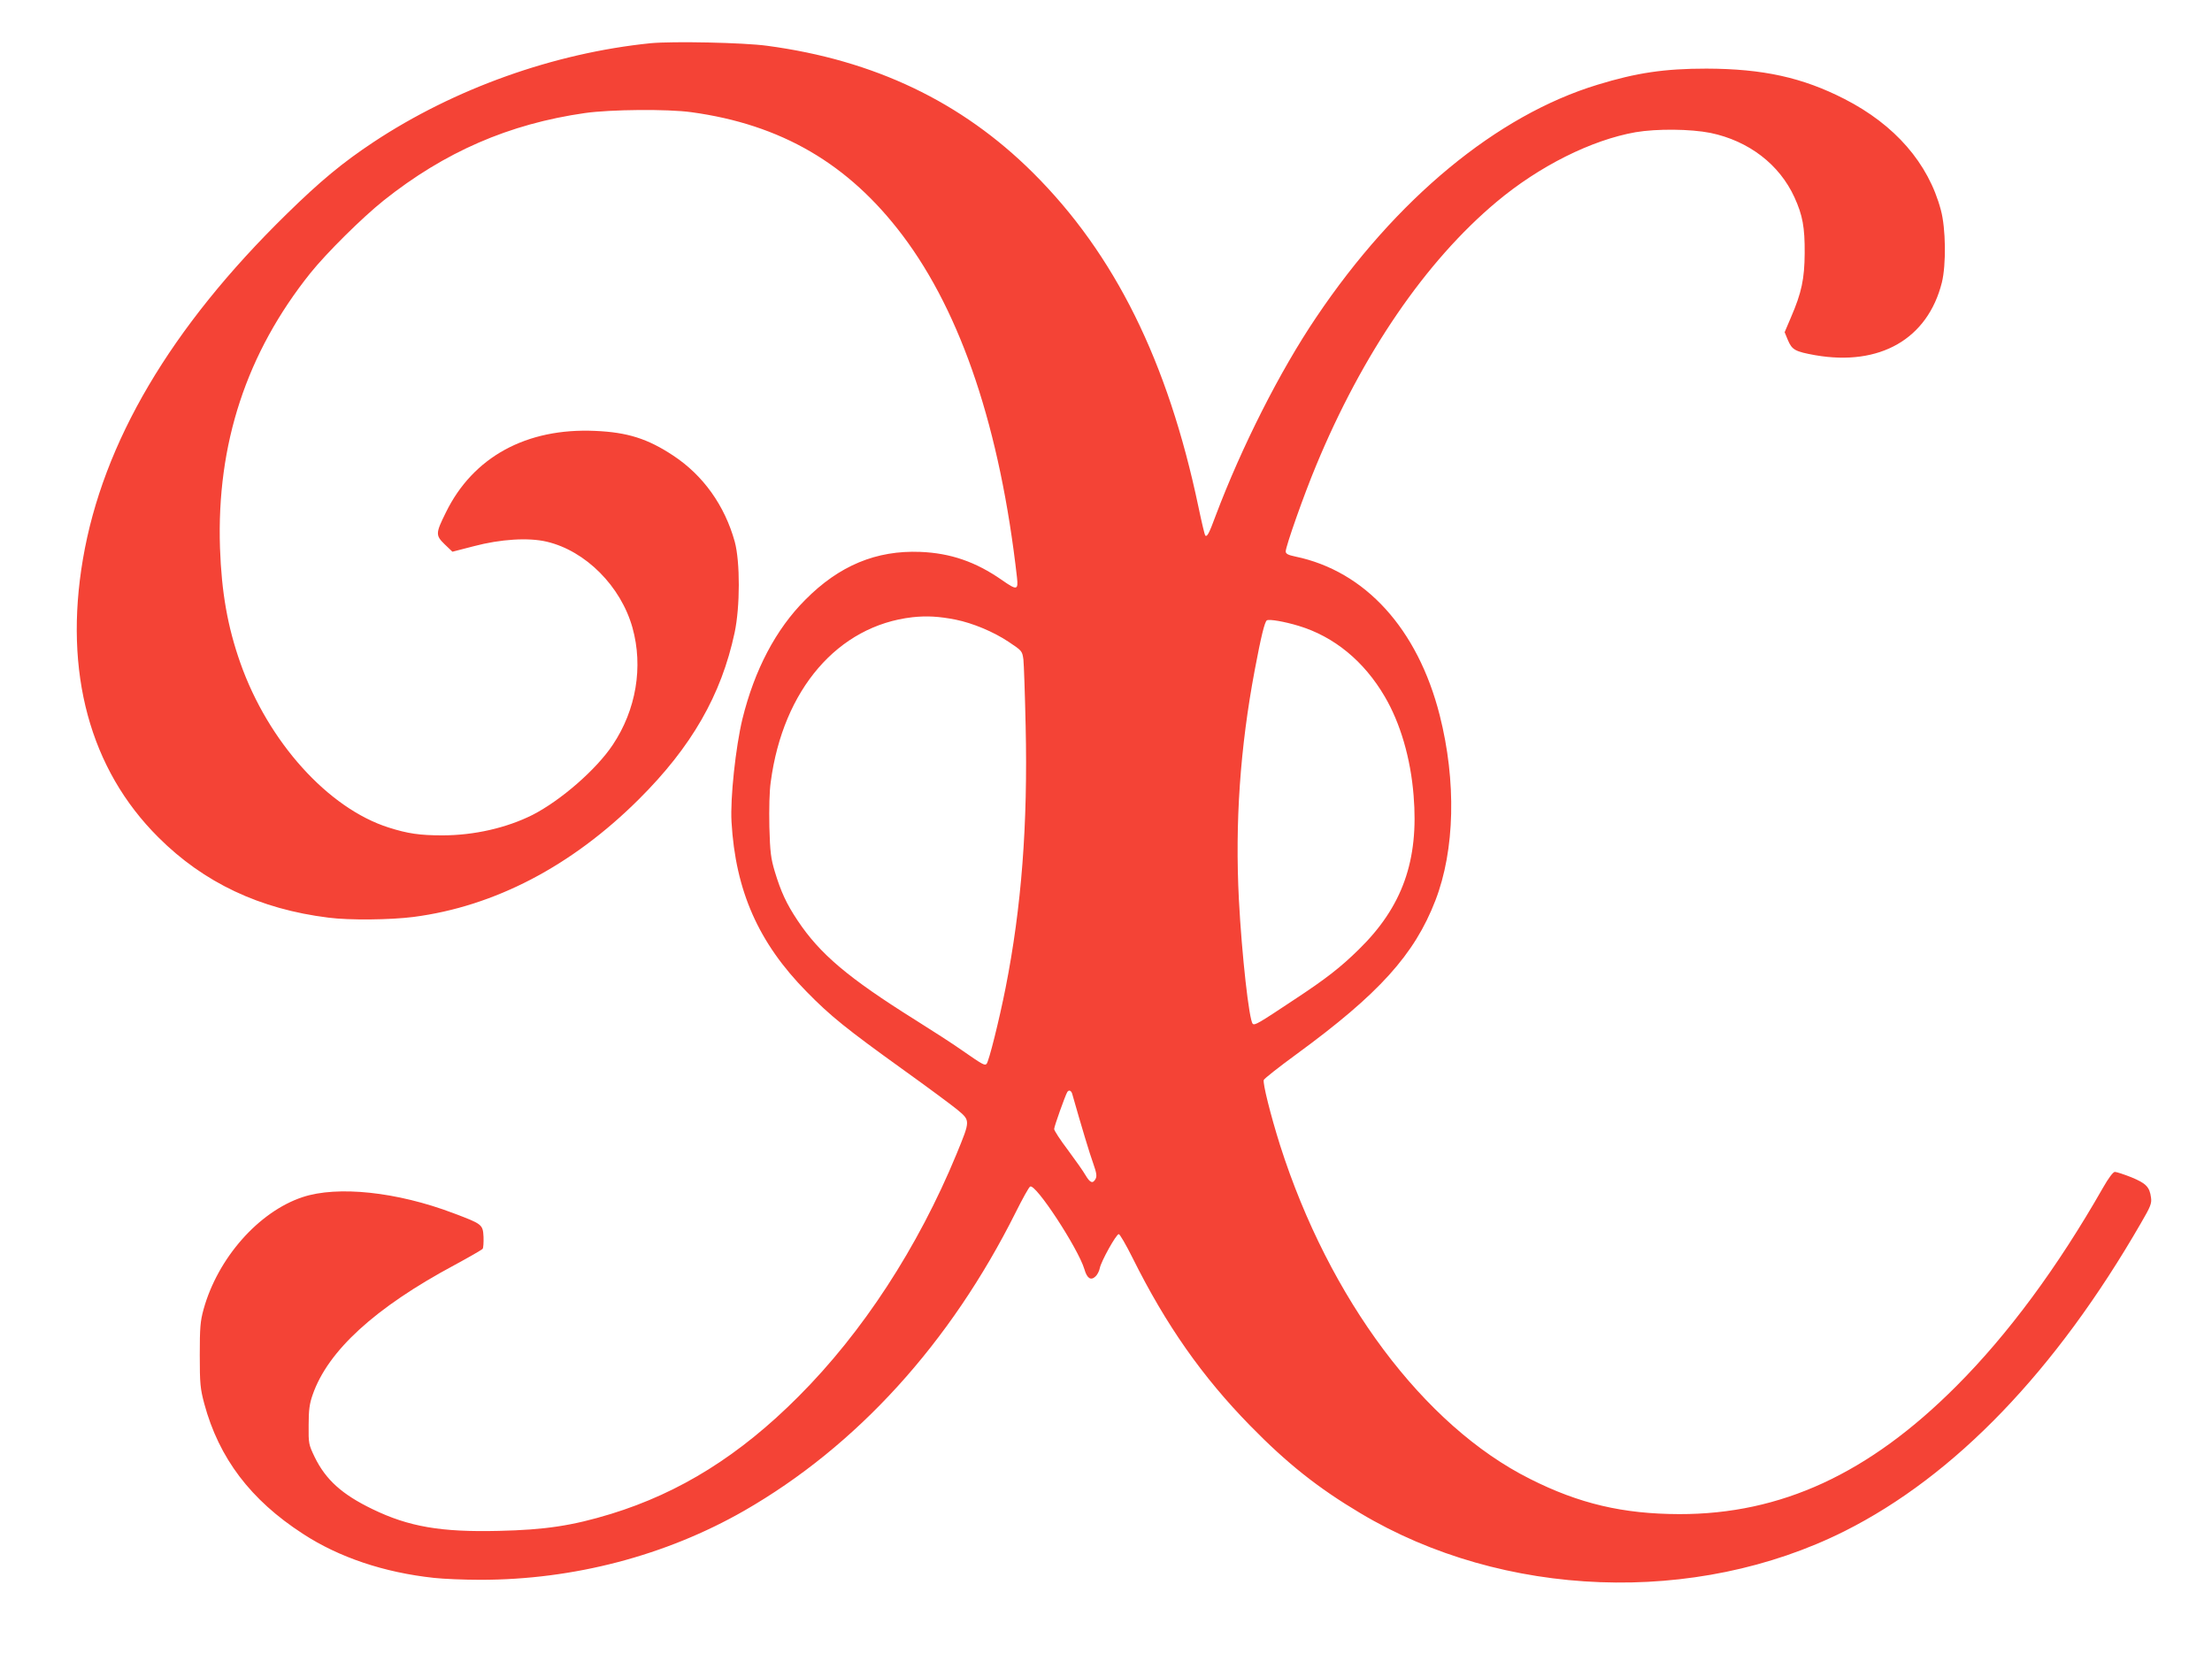 <?xml version="1.0" standalone="no"?>
<!DOCTYPE svg PUBLIC "-//W3C//DTD SVG 20010904//EN"
 "http://www.w3.org/TR/2001/REC-SVG-20010904/DTD/svg10.dtd">
<svg version="1.0" xmlns="http://www.w3.org/2000/svg"
 width="1280pt" height="957pt" viewBox="0 0 1280 957"
 preserveAspectRatio="xMidYMid meet">
<g transform="translate(0,957) scale(0.1,-0.1)"
fill="#f44336" stroke="none">
<path d="M3765 9320 c-561 -57 -1137 -263 -1605 -573 -178 -118 -307 -225
-501 -415 -672 -657 -1064 -1322 -1179 -1996 -112 -655 40 -1216 436 -1610
263 -263 588 -416 984 -465 122 -16 360 -13 493 4 469 61 915 294 1303 680
306 304 478 604 555 965 32 151 32 409 1 525 -58 210 -183 385 -356 499 -148
98 -265 135 -452 143 -398 18 -707 -151 -864 -472 -60 -121 -60 -132 -7 -184
l45 -43 124 32 c155 41 316 51 422 26 225 -53 429 -258 496 -498 63 -226 21
-475 -114 -677 -95 -143 -301 -322 -465 -406 -150 -75 -338 -118 -521 -118
-130 0 -200 10 -310 45 -351 111 -698 496 -859 952 -74 210 -109 408 -118 666
-20 601 153 1127 523 1590 95 118 299 320 424 420 353 281 725 443 1165 506
148 21 478 24 615 5 520 -71 910 -298 1223 -713 341 -452 565 -1121 662 -1980
8 -73 -1 -74 -87 -14 -152 106 -298 156 -473 163 -254 10 -469 -79 -665 -277
-171 -171 -294 -406 -364 -690 -39 -162 -71 -458 -63 -595 23 -399 156 -700
435 -983 137 -140 229 -214 560 -452 134 -96 273 -199 309 -228 79 -66 79 -61
-2 -259 -223 -540 -543 -1031 -915 -1403 -339 -340 -685 -556 -1085 -679 -223
-68 -380 -92 -650 -98 -333 -8 -520 24 -730 126 -176 85 -270 170 -334 301
-35 73 -36 78 -35 185 0 87 5 124 23 175 88 255 362 505 821 751 85 46 158 88
163 94 4 5 6 37 5 69 -4 72 -7 74 -174 137 -327 124 -671 160 -873 93 -254
-84 -491 -353 -573 -649 -19 -69 -22 -105 -22 -265 0 -167 3 -194 26 -281 85
-315 268 -557 571 -753 208 -136 470 -224 759 -255 54 -6 174 -11 268 -11 540
0 1073 140 1527 400 651 374 1192 969 1571 1727 39 78 76 145 83 148 31 20
278 -358 314 -478 15 -53 37 -67 63 -43 11 9 23 32 26 49 8 40 95 197 110 197
6 0 42 -62 80 -138 193 -388 403 -687 680 -970 213 -218 393 -361 637 -506
827 -495 1941 -536 2802 -105 640 321 1223 928 1716 1783 56 96 63 114 58 148
-8 61 -29 82 -114 117 -43 17 -86 31 -95 31 -10 0 -36 -34 -69 -92 -263 -461
-549 -848 -849 -1148 -505 -506 -1014 -741 -1603 -740 -325 1 -579 60 -864
204 -613 307 -1162 1041 -1446 1931 -55 175 -101 359 -94 377 3 8 88 75 188
148 479 350 684 577 805 890 113 292 122 690 25 1072 -127 500 -431 834 -835
918 -43 9 -56 16 -56 30 0 29 105 327 176 497 268 647 634 1182 1044 1525 247
207 549 358 804 403 124 21 318 19 434 -4 221 -46 399 -182 486 -373 47 -103
60 -173 59 -323 -1 -148 -18 -229 -79 -370 l-37 -87 19 -46 c24 -56 41 -66
158 -87 374 -65 651 94 733 421 25 102 23 313 -6 419 -72 271 -266 493 -557
642 -244 125 -473 175 -799 176 -243 0 -405 -24 -630 -93 -583 -177 -1167
-660 -1628 -1345 -211 -312 -433 -752 -583 -1150 -38 -103 -49 -123 -60 -113
-3 4 -21 78 -39 165 -177 843 -485 1464 -959 1935 -412 409 -916 650 -1536
733 -137 19 -548 27 -675 15z m1765 -3335 c99 -20 219 -70 306 -128 78 -52 79
-53 86 -102 3 -28 9 -201 13 -385 13 -571 -24 -1049 -116 -1515 -37 -187 -97
-427 -110 -440 -11 -11 -21 -6 -146 81 -48 34 -169 112 -268 174 -388 243
-551 381 -680 575 -64 96 -96 165 -132 284 -22 74 -27 110 -31 257 -2 103 0
207 8 260 71 535 389 904 820 953 83 9 153 5 250 -14z m1985 -36 c205 -62 378
-204 498 -409 90 -153 150 -357 167 -573 31 -375 -65 -644 -318 -891 -104
-102 -188 -168 -372 -289 -209 -139 -230 -151 -241 -140 -21 21 -63 396 -80
718 -23 446 7 879 92 1330 36 191 57 278 70 286 14 8 102 -7 184 -32z m-1311
-2706 c56 -197 102 -349 122 -404 19 -54 22 -73 14 -89 -16 -30 -32 -24 -58
20 -13 23 -59 88 -102 146 -44 58 -80 113 -80 122 0 15 64 194 76 214 9 14 22
9 28 -9z"/>
</g>
</svg>
